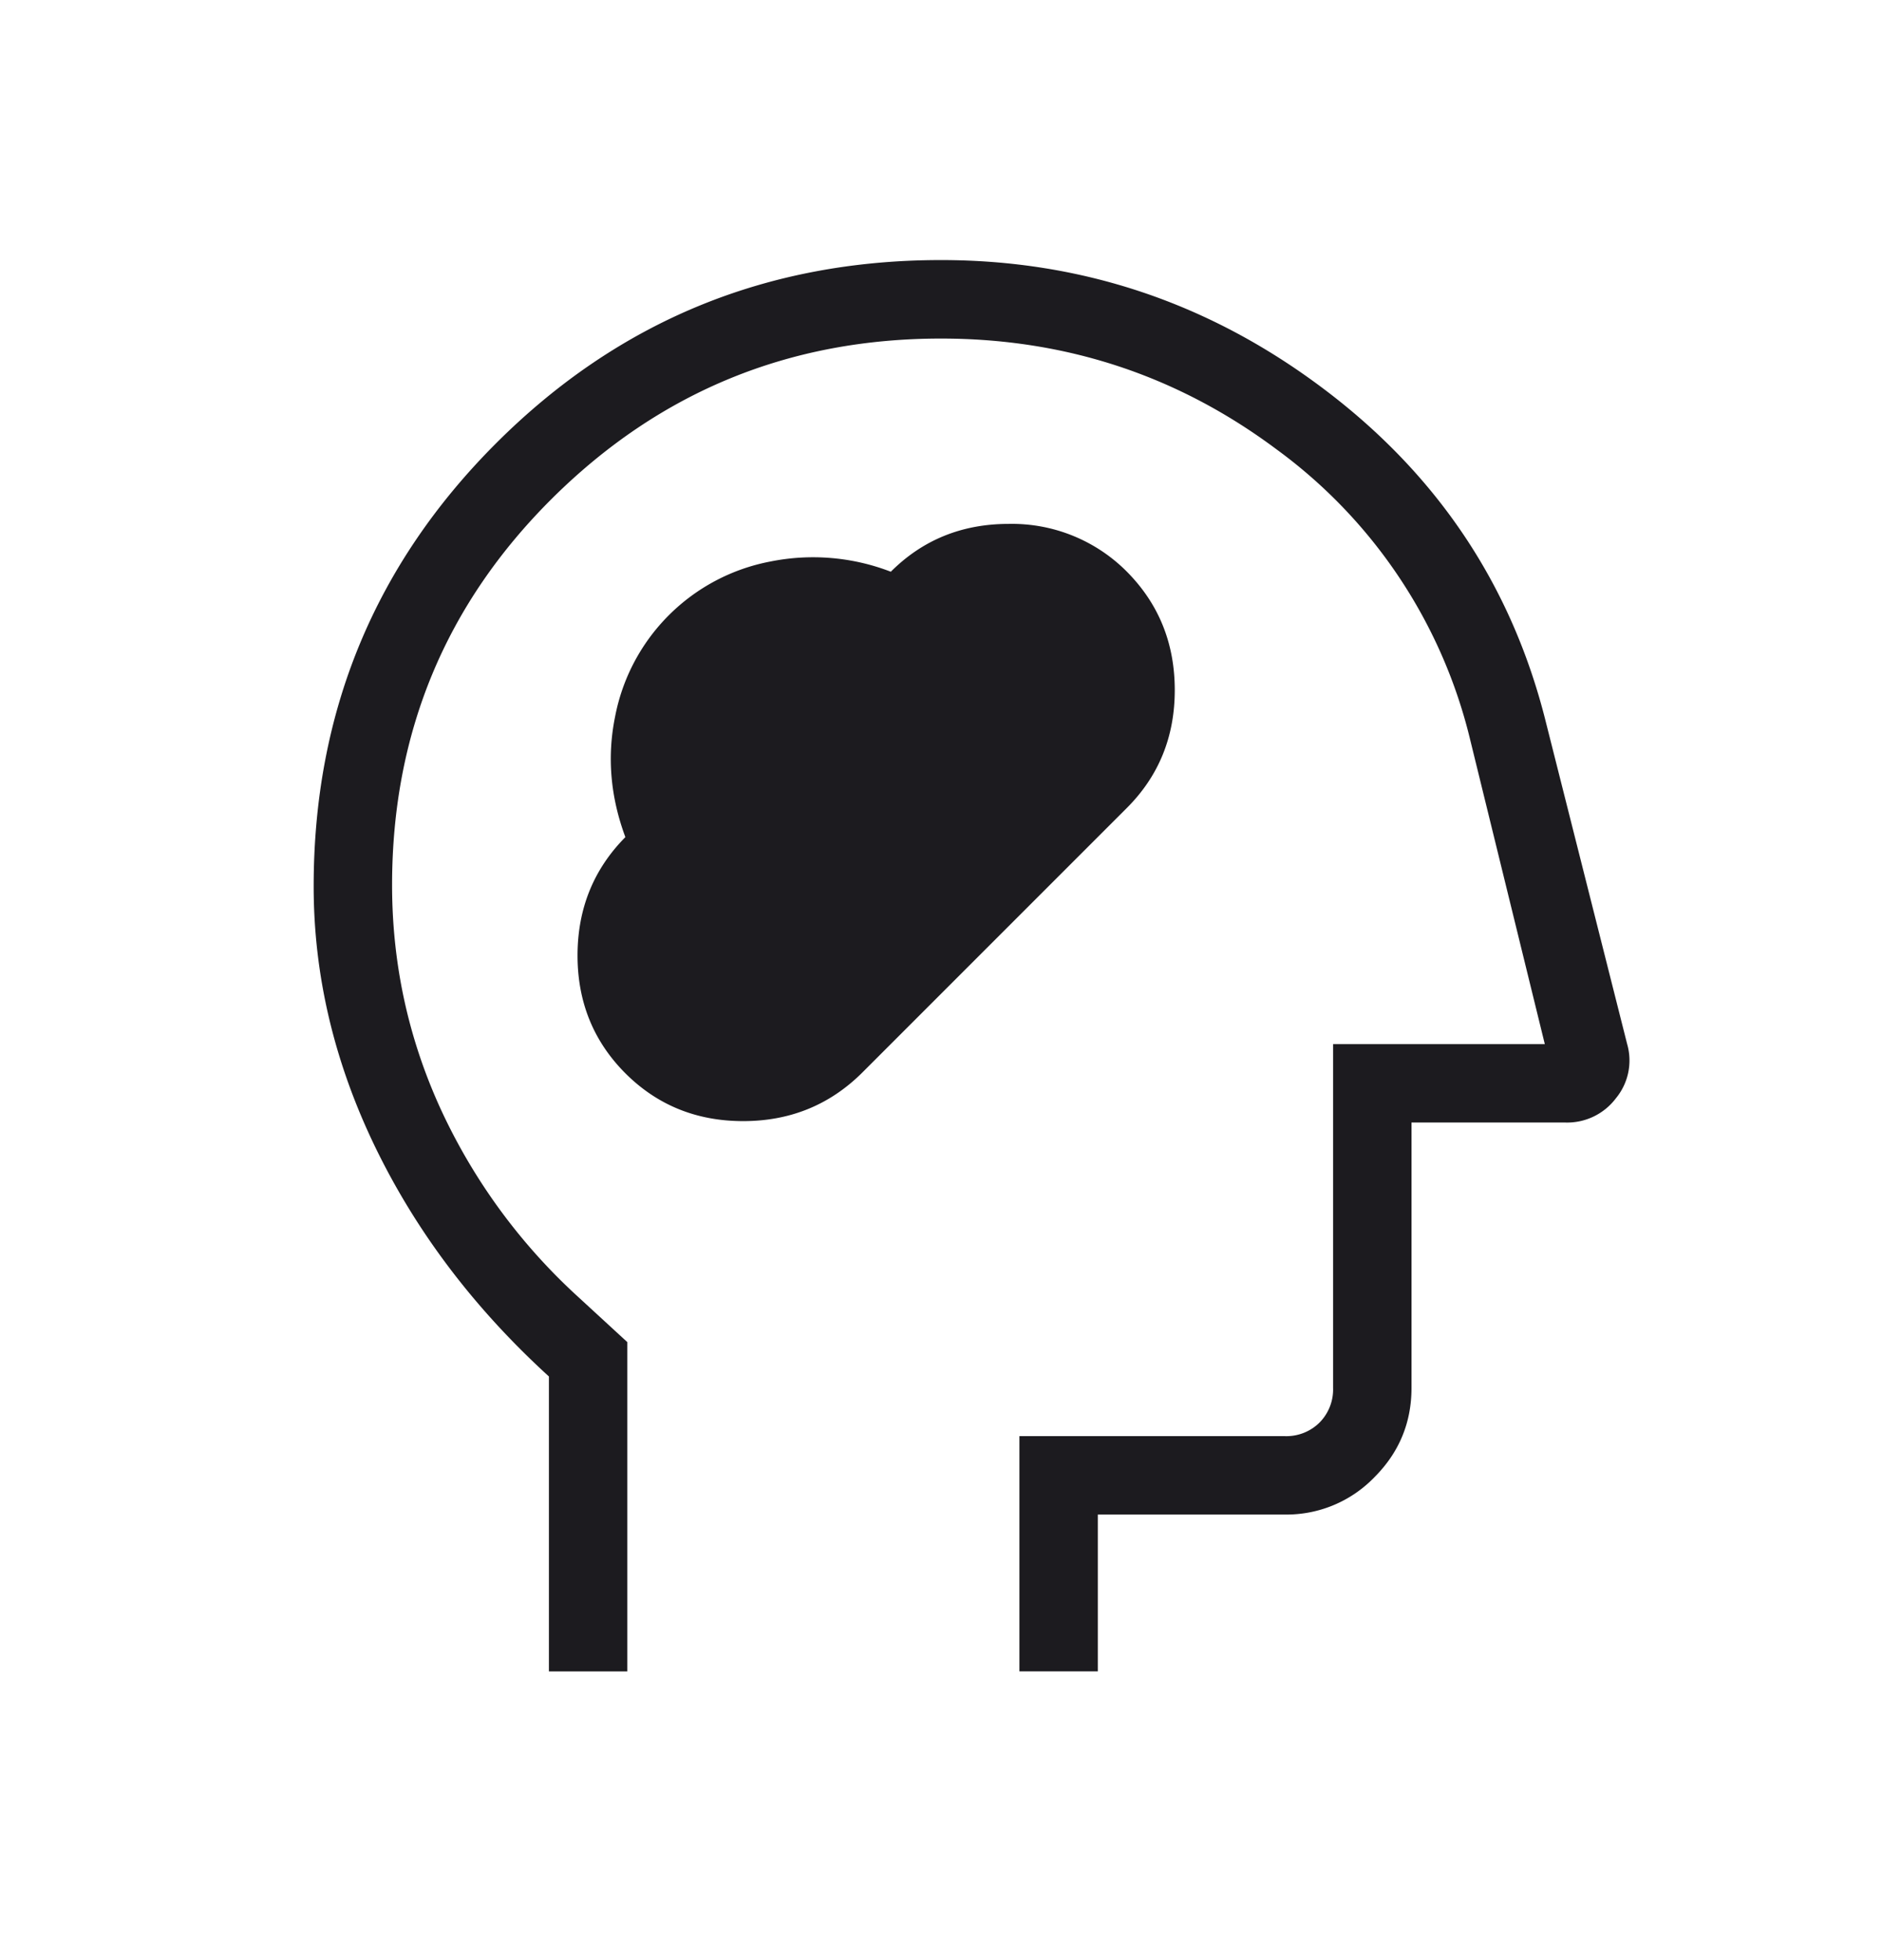 <svg width="24" height="25" viewBox="0 0 24 25" fill="none" xmlns="http://www.w3.org/2000/svg"><mask id="a" style="mask-type:alpha" maskUnits="userSpaceOnUse" x="0" y="0" width="24" height="25"><path fill="#D9D9D9" d="M0 .317h24v24H0z"/></mask><g mask="url(#a)"><path d="M7.975 13.689c.406.406.907.61 1.502.61s1.098-.204 1.51-.61l3.381-3.382c.409-.408.613-.91.613-1.505 0-.596-.203-1.099-.61-1.51a2.065 2.065 0 0 0-1.509-.61c-.595 0-1.096.204-1.502.61a2.756 2.756 0 0 0-1.537-.13A2.49 2.49 0 0 0 7.844 9.14c-.104.51-.06 1.023.131 1.537-.406.41-.61.914-.61 1.51 0 .594.204 1.095.61 1.502ZM7 21.317v-3.761c-.95-.867-1.688-1.84-2.213-2.922C4.263 13.552 4 12.442 4 11.304c0-2.219.778-4.105 2.333-5.657C7.89 4.094 9.778 3.317 12 3.317c1.801 0 3.43.549 4.884 1.646 1.454 1.096 2.398 2.513 2.83 4.249l1.036 4.104a.757.757 0 0 1-.142.69.778.778 0 0 1-.646.311H18v3.385c0 .444-.158.824-.474 1.14a1.556 1.556 0 0 1-1.142.475H14v2h-1v-3h3.384a.6.6 0 0 0 .443-.173.6.6 0 0 0 .173-.442v-4.385h2.7l-.95-3.875a6.46 6.46 0 0 0-2.47-3.71C15.019 4.79 13.592 4.318 12 4.318c-1.933 0-3.583.677-4.95 2.03C5.683 7.703 5 9.349 5 11.288c0 .996.204 1.943.612 2.84A7.475 7.475 0 0 0 7.35 16.52l.65.598v4.2H7Z" fill="#1C1B1F"/></g></svg>